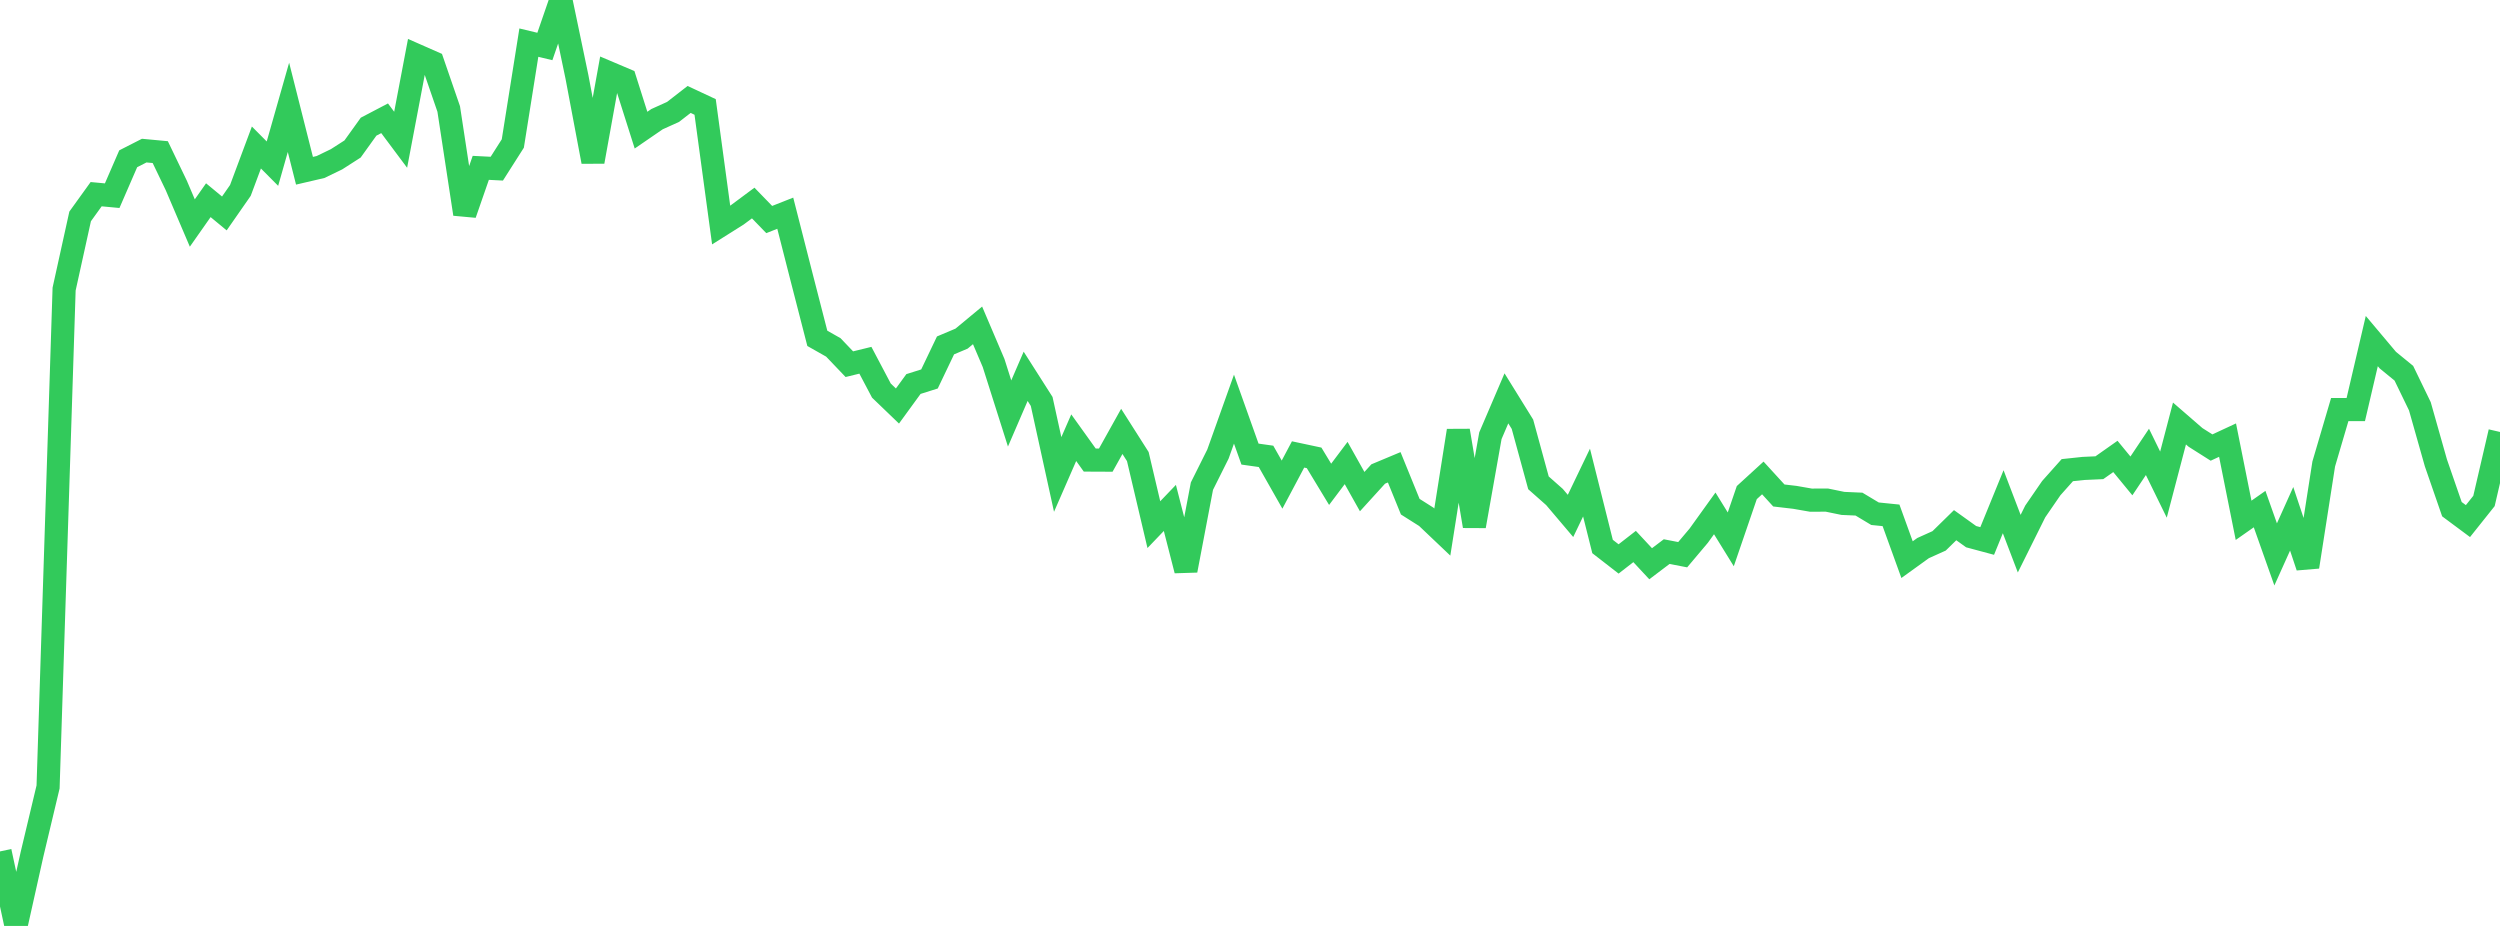 <?xml version="1.0" standalone="no"?>
<!DOCTYPE svg PUBLIC "-//W3C//DTD SVG 1.1//EN" "http://www.w3.org/Graphics/SVG/1.1/DTD/svg11.dtd">

<svg width="135" height="50" viewBox="0 0 135 50" preserveAspectRatio="none" 
  xmlns="http://www.w3.org/2000/svg"
  xmlns:xlink="http://www.w3.org/1999/xlink">


<polyline points="0.0, 45.977 0.865, 50.0 1.731, 46.123 2.596, 42.494 3.462, 15.61 4.327, 11.687 5.192, 10.486 6.058, 10.567 6.923, 8.574 7.788, 8.133 8.654, 8.214 9.519, 10.013 10.385, 12.043 11.25, 10.811 12.115, 11.526 12.981, 10.282 13.846, 7.965 14.712, 8.837 15.577, 5.796 16.442, 9.221 17.308, 9.019 18.173, 8.601 19.038, 8.046 19.904, 6.84 20.769, 6.387 21.635, 7.547 22.5, 2.991 23.365, 3.372 24.231, 5.886 25.096, 11.557 25.962, 9.064 26.827, 9.108 27.692, 7.749 28.558, 2.302 29.423, 2.51 30.288, 0.0 31.154, 4.146 32.019, 8.73 32.885, 3.933 33.75, 4.3 34.615, 7.028 35.481, 6.434 36.346, 6.043 37.212, 5.37 38.077, 5.775 38.942, 12.151 39.808, 11.606 40.673, 10.963 41.538, 11.855 42.404, 11.513 43.269, 14.902 44.135, 18.27 45.0, 18.76 45.865, 19.666 46.731, 19.454 47.596, 21.092 48.462, 21.925 49.327, 20.737 50.192, 20.464 51.058, 18.652 51.923, 18.287 52.788, 17.57 53.654, 19.602 54.519, 22.328 55.385, 20.32 56.25, 21.677 57.115, 25.621 57.981, 23.636 58.846, 24.843 59.712, 24.847 60.577, 23.295 61.442, 24.655 62.308, 28.331 63.173, 27.428 64.038, 30.803 64.904, 26.252 65.769, 24.52 66.635, 22.093 67.5, 24.521 68.365, 24.643 69.231, 26.169 70.096, 24.54 70.962, 24.725 71.827, 26.153 72.692, 25.003 73.558, 26.547 74.423, 25.596 75.288, 25.234 76.154, 27.361 77.019, 27.908 77.885, 28.731 78.75, 23.256 79.615, 28.41 80.481, 23.53 81.346, 21.511 82.212, 22.909 83.077, 26.073 83.942, 26.838 84.808, 27.86 85.673, 26.059 86.538, 29.511 87.404, 30.183 88.269, 29.511 89.135, 30.442 90.0, 29.787 90.865, 29.954 91.731, 28.927 92.596, 27.723 93.462, 29.125 94.327, 26.6 95.192, 25.809 96.058, 26.756 96.923, 26.857 97.788, 27.008 98.654, 27.006 99.519, 27.184 100.385, 27.222 101.25, 27.741 102.115, 27.829 102.981, 30.221 103.846, 29.597 104.712, 29.207 105.577, 28.36 106.442, 28.98 107.308, 29.213 108.173, 27.093 109.038, 29.358 109.904, 27.617 110.769, 26.359 111.635, 25.388 112.5, 25.296 113.365, 25.257 114.231, 24.647 115.096, 25.699 115.962, 24.402 116.827, 26.169 117.692, 22.869 118.558, 23.62 119.423, 24.168 120.288, 23.766 121.154, 28.097 122.019, 27.491 122.885, 29.938 123.75, 28.015 124.615, 30.608 125.481, 25.056 126.346, 22.116 127.212, 22.117 128.077, 18.418 128.942, 19.446 129.808, 20.154 130.673, 21.94 131.538, 24.994 132.404, 27.496 133.269, 28.139 134.135, 27.052 135.0, 23.326" fill="none" stroke="#32ca5b" stroke-width="1.25"/>

</svg>